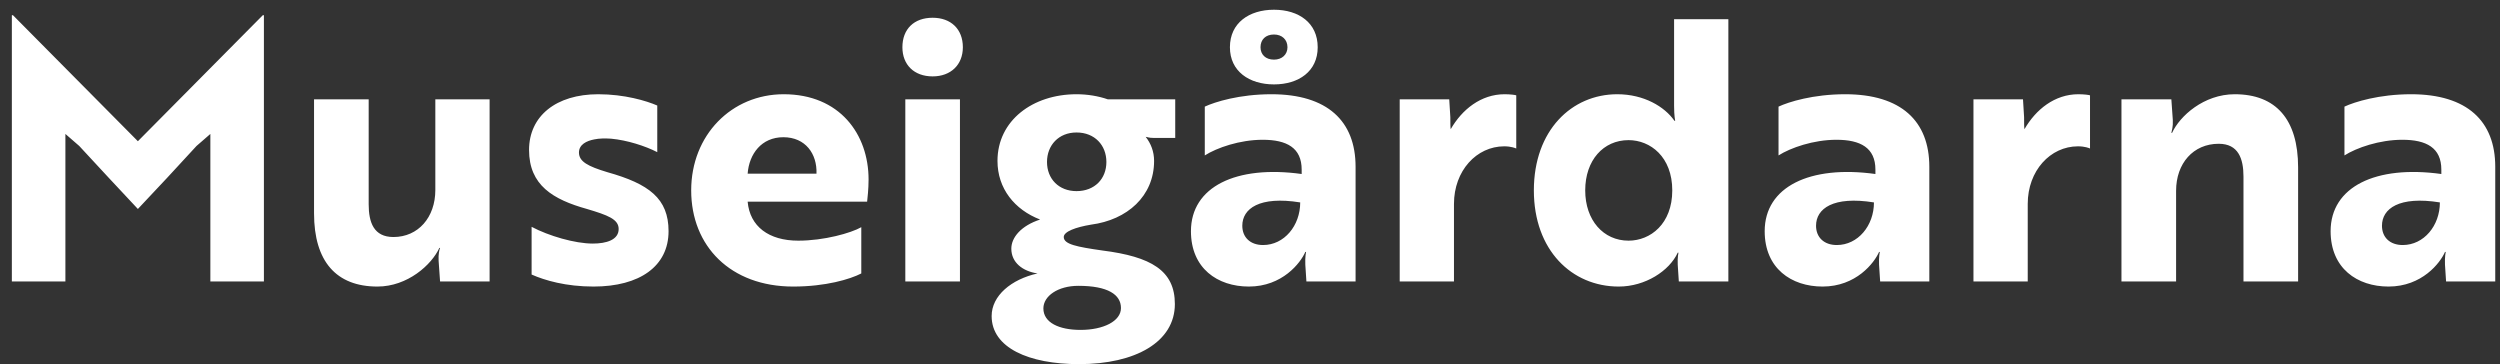 <svg width="151" height="22" viewBox="0 0 151 22" fill="none" xmlns="http://www.w3.org/2000/svg">
<rect x="0" y="0" width="151" height="22" fill="#333333" stroke="none"/>
<path d="M8.328 12.622C9.516 11.368 10.704 10.092 11.87 8.816L12.706 8.09V17H15.94V0.918H15.874L8.328 8.53L0.782 0.918H0.716V17H3.95V8.09L4.786 8.816C5.974 10.092 7.14 11.368 8.328 12.622ZM29.572 17V6H26.294V11.478C26.294 13.128 25.26 14.316 23.764 14.316C22.576 14.316 22.268 13.436 22.268 12.336V6H18.968V12.886C18.968 15.79 20.31 17.308 22.796 17.308C24.622 17.308 26.074 15.988 26.536 14.976H26.58C26.536 15.086 26.47 15.35 26.492 15.746L26.58 17H29.572ZM37.367 13.832C37.367 14.492 36.619 14.712 35.805 14.712C34.727 14.712 33.143 14.25 32.109 13.7V16.582C32.901 16.934 34.177 17.308 35.849 17.308C38.643 17.308 40.381 16.076 40.381 13.964C40.381 11.984 39.193 11.104 36.685 10.4C35.519 10.048 34.969 9.762 34.969 9.212C34.969 8.728 35.431 8.508 35.893 8.42C36.201 8.354 36.553 8.354 36.905 8.376C37.873 8.464 38.973 8.816 39.699 9.19V6.374C39.039 6.088 37.719 5.692 36.135 5.692C33.583 5.692 31.955 7.012 31.955 9.058C31.955 11.192 33.407 12.05 35.453 12.622C36.707 12.996 37.367 13.238 37.367 13.832ZM47.336 5.692C44.19 5.692 41.748 8.156 41.748 11.5C41.748 14.866 44.124 17.308 47.908 17.308C49.866 17.308 51.34 16.868 52.022 16.516V13.722C51.406 14.074 49.778 14.536 48.216 14.536C46.434 14.536 45.29 13.678 45.158 12.182H52.374C52.396 11.962 52.462 11.434 52.462 10.84C52.462 8.112 50.724 5.692 47.336 5.692ZM49.316 10.488H45.158C45.246 9.3 45.994 8.288 47.314 8.288C48.656 8.288 49.36 9.3 49.316 10.488ZM54.681 6V17H57.981V6H54.681ZM54.505 2.854C54.505 3.91 55.209 4.614 56.331 4.614C57.431 4.614 58.157 3.91 58.157 2.854C58.157 1.754 57.431 1.072 56.331 1.072C55.209 1.072 54.505 1.754 54.505 2.854ZM64.251 14.316C64.251 13.986 64.978 13.722 65.901 13.568C68.079 13.282 69.707 11.852 69.707 9.718C69.707 9.146 69.51 8.662 69.201 8.266C69.29 8.266 69.356 8.332 69.707 8.332H70.984V6H66.913C66.341 5.802 65.681 5.692 65.022 5.692C62.382 5.692 60.248 7.276 60.248 9.718C60.248 11.39 61.282 12.666 62.822 13.26C61.678 13.634 61.084 14.338 61.084 15.02C61.084 15.856 61.766 16.384 62.667 16.516C61.084 16.868 59.895 17.858 59.895 19.09C59.895 21.004 62.139 21.994 65.175 21.994C68.585 21.994 70.962 20.652 70.962 18.364C70.962 16.34 69.531 15.504 66.584 15.13C65.043 14.91 64.251 14.756 64.251 14.316ZM65.022 11.544C63.944 11.544 63.239 10.796 63.239 9.784C63.239 8.772 63.944 8.002 65.022 8.002C66.121 8.002 66.826 8.772 66.826 9.784C66.826 10.796 66.121 11.544 65.022 11.544ZM65.263 19.926C63.965 19.926 63.02 19.486 63.02 18.628C63.02 17.88 63.9 17.264 65.132 17.264C66.913 17.264 67.706 17.792 67.706 18.606C67.706 19.398 66.65 19.926 65.263 19.926ZM72.769 9.388C73.495 8.926 74.881 8.442 76.267 8.442C77.719 8.442 78.621 8.926 78.621 10.246V10.51C74.661 9.96 71.933 11.28 71.933 13.964C71.933 16.208 73.539 17.308 75.431 17.308C77.455 17.308 78.555 15.878 78.841 15.218H78.885C78.885 15.218 78.819 15.526 78.841 15.988L78.907 17H81.877V10.07C81.877 7.32 80.183 5.692 76.795 5.692C74.859 5.692 73.385 6.154 72.769 6.44V9.388ZM76.289 14.8C75.519 14.8 75.035 14.338 75.035 13.634C75.035 12.6 76.069 11.83 78.533 12.226C78.533 13.634 77.565 14.8 76.289 14.8ZM74.287 2.854C74.287 4.306 75.453 5.098 76.949 5.098C78.445 5.098 79.589 4.306 79.589 2.854C79.589 1.38 78.445 0.588 76.949 0.588C75.453 0.588 74.287 1.38 74.287 2.854ZM76.135 2.854C76.135 2.392 76.443 2.084 76.949 2.084C77.433 2.084 77.763 2.392 77.763 2.854C77.763 3.294 77.433 3.602 76.949 3.602C76.443 3.602 76.135 3.294 76.135 2.854ZM84.542 17H87.82V12.314C87.82 10.312 89.184 8.838 90.856 8.838C91.274 8.838 91.538 8.948 91.582 8.97V5.758C91.538 5.736 91.23 5.692 90.878 5.692C89.448 5.692 88.304 6.616 87.622 7.804C87.6 7.672 87.6 7.408 87.6 7.078L87.534 6H84.542V17ZM104.393 1.16H101.115V6.396C101.115 7.012 101.181 7.298 101.181 7.298H101.137C100.543 6.44 99.289 5.692 97.683 5.692C94.933 5.692 92.645 7.87 92.645 11.5C92.645 15.108 94.933 17.308 97.771 17.308C99.377 17.308 100.829 16.362 101.335 15.262H101.379C101.379 15.262 101.313 15.548 101.335 15.988L101.401 17H104.393V1.16ZM98.365 8.464C99.685 8.464 101.005 9.476 101.005 11.5C101.005 13.524 99.685 14.536 98.365 14.536C96.847 14.536 95.747 13.304 95.747 11.5C95.747 9.674 96.847 8.464 98.365 8.464ZM107.423 9.388C108.149 8.926 109.535 8.442 110.921 8.442C112.373 8.442 113.275 8.926 113.275 10.246V10.51C109.315 9.96 106.587 11.28 106.587 13.964C106.587 16.208 108.193 17.308 110.085 17.308C112.109 17.308 113.209 15.878 113.495 15.218H113.539C113.539 15.218 113.473 15.526 113.495 15.988L113.561 17H116.531V10.07C116.531 7.32 114.837 5.692 111.449 5.692C109.513 5.692 108.039 6.154 107.423 6.44V9.388ZM110.943 14.8C110.173 14.8 109.689 14.338 109.689 13.634C109.689 12.6 110.723 11.83 113.187 12.226C113.187 13.634 112.219 14.8 110.943 14.8ZM119.197 17H122.475V12.314C122.475 10.312 123.839 8.838 125.511 8.838C125.929 8.838 126.193 8.948 126.237 8.97V5.758C126.193 5.736 125.885 5.692 125.533 5.692C124.103 5.692 122.959 6.616 122.277 7.804C122.255 7.672 122.255 7.408 122.255 7.078L122.189 6H119.197V17ZM128.136 6V17H131.436V11.522C131.436 9.872 132.47 8.684 134.01 8.684C135.198 8.684 135.506 9.586 135.506 10.664V17H138.806V10.114C138.806 7.21 137.464 5.692 134.978 5.692C133.108 5.692 131.656 7.012 131.194 8.024H131.15C131.172 7.914 131.26 7.65 131.238 7.254L131.15 6H128.136ZM141.605 9.388C142.331 8.926 143.717 8.442 145.103 8.442C146.555 8.442 147.457 8.926 147.457 10.246V10.51C143.497 9.96 140.769 11.28 140.769 13.964C140.769 16.208 142.375 17.308 144.267 17.308C146.291 17.308 147.391 15.878 147.677 15.218H147.721C147.721 15.218 147.655 15.526 147.677 15.988L147.743 17H150.713V10.07C150.713 7.32 149.019 5.692 145.631 5.692C143.695 5.692 142.221 6.154 141.605 6.44V9.388ZM145.125 14.8C144.355 14.8 143.871 14.338 143.871 13.634C143.871 12.6 144.905 11.83 147.369 12.226C147.369 13.634 146.401 14.8 145.125 14.8Z" fill="white"/>
</svg>
